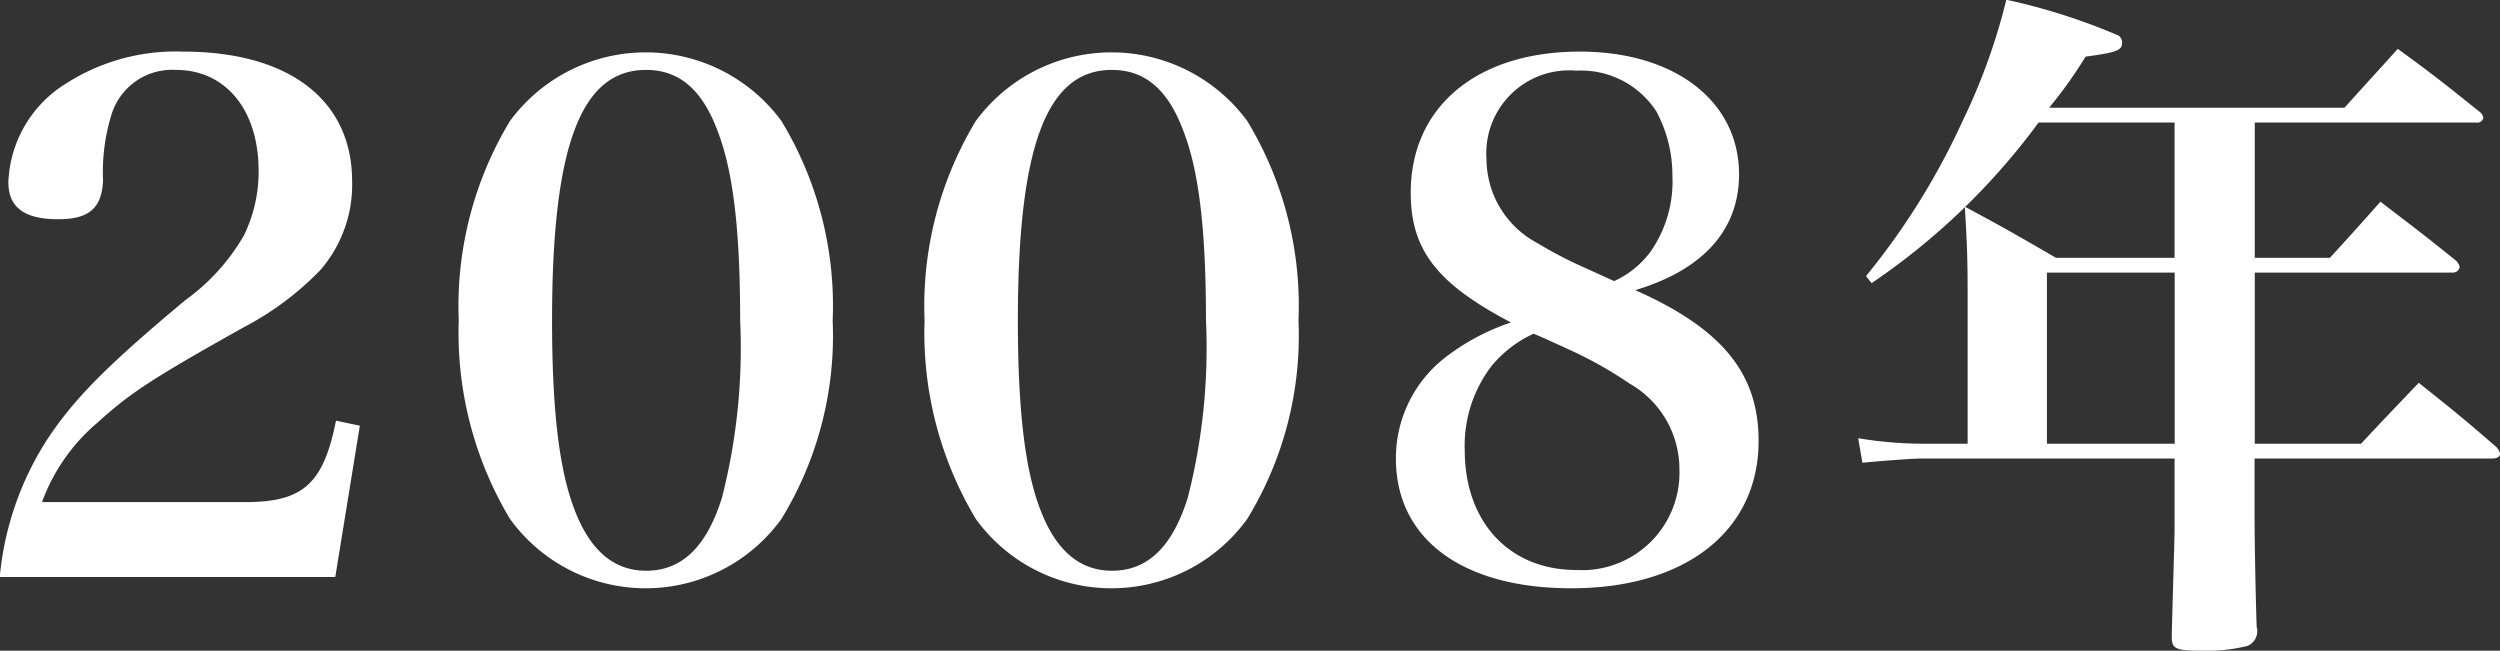 <svg xmlns="http://www.w3.org/2000/svg" width="99.782" height="25.97" viewBox="0 0 99.782 25.97">
  <rect x="0" y="0" width="99.782" height="25.97" fill="#333333" stroke="none"/>
  <defs>
    <style>
      .cls-1 {
        fill: #fff;
        fill-rule: evenodd;
      }
    </style>
  </defs>
  <path id="sec02_year1.svg" class="cls-1" d="M642.788,3822.62l0.98-6.04-0.952-.2c-0.5,2.52-1.316,3.25-3.612,3.25h-8.12a7.487,7.487,0,0,1,2.212-3.17c1.288-1.17,2.128-1.73,5.824-3.8a11.942,11.942,0,0,0,3.08-2.3,5.2,5.2,0,0,0,1.26-3.53c0-3.25-2.52-5.18-6.748-5.18a8.11,8.11,0,0,0-4.648,1.26,4.844,4.844,0,0,0-2.324,3.95c0,1.01.644,1.48,1.988,1.48,1.232,0,1.736-.44,1.792-1.54a7.648,7.648,0,0,1,.308-2.54,2.534,2.534,0,0,1,2.6-1.88c1.988,0,3.3,1.6,3.3,4.03a5.785,5.785,0,0,1-.588,2.58,8.267,8.267,0,0,1-2.324,2.57c-3.192,2.66-4.48,3.98-5.544,5.6a12.186,12.186,0,0,0-1.876,5.46h13.384Zm4.928-10.24a14.455,14.455,0,0,0,2.044,7.92,6.684,6.684,0,0,0,10.836,0,14.015,14.015,0,0,0,2.044-7.92,14.223,14.223,0,0,0-2.044-7.96,6.727,6.727,0,0,0-10.836,0A14.292,14.292,0,0,0,647.716,3812.38Zm3.724,0c0-6.95,1.148-10,3.752-10,1.316,0,2.24.78,2.856,2.44,0.616,1.59.9,3.92,0.9,7.56a24.123,24.123,0,0,1-.728,7.08c-0.616,1.96-1.6,2.91-3.024,2.91q-1.932,0-2.856-2.43C651.72,3818.34,651.44,3815.93,651.44,3812.38Zm14.868,0a14.455,14.455,0,0,0,2.044,7.92,6.684,6.684,0,0,0,10.836,0,14.015,14.015,0,0,0,2.044-7.92,14.223,14.223,0,0,0-2.044-7.96,6.727,6.727,0,0,0-10.836,0A14.292,14.292,0,0,0,666.308,3812.38Zm3.724,0c0-6.95,1.148-10,3.752-10,1.316,0,2.24.78,2.856,2.44,0.616,1.59.9,3.92,0.9,7.56a24.123,24.123,0,0,1-.728,7.08c-0.616,1.96-1.6,2.91-3.024,2.91q-1.932,0-2.856-2.43C670.312,3818.34,670.032,3815.93,670.032,3812.38Zm24.64-1.21c2.716-.81,4.144-2.41,4.144-4.62,0-2.91-2.548-4.9-6.356-4.9-4.116,0-6.748,2.21-6.748,5.63,0,2.3,1.064,3.64,4,5.18a8.927,8.927,0,0,0-2.52,1.32,5.092,5.092,0,0,0-2.072,4.11c0,3.22,2.66,5.18,7,5.18,4.564,0,7.476-2.29,7.476-5.88C699.6,3814.5,698.144,3812.71,694.672,3811.17Zm-0.84-.36-1.232-.56a16.423,16.423,0,0,1-1.82-.95,3.816,3.816,0,0,1-2.044-3.36,3.308,3.308,0,0,1,3.584-3.53,3.586,3.586,0,0,1,3.192,1.62,5.359,5.359,0,0,1,.644,2.55,4.917,4.917,0,0,1-.868,3.05A3.754,3.754,0,0,1,693.832,3810.81Zm-3.22,2.1c0.028,0,.9.39,1.26,0.56a16.2,16.2,0,0,1,2.576,1.43,3.931,3.931,0,0,1,1.988,3.41,3.887,3.887,0,0,1-4.116,4.03c-2.66,0-4.452-1.9-4.452-4.78a5.22,5.22,0,0,1,1.092-3.39A4.761,4.761,0,0,1,690.612,3812.91Zm28.784-8.43h8.848a0.236,0.236,0,0,0,.28-0.2,0.408,0.408,0,0,0-.14-0.22c-1.4-1.12-1.82-1.46-3.276-2.52-0.7.78-1.428,1.57-2.128,2.35H711.192a17.956,17.956,0,0,0,1.456-2.04c1.26-.17,1.456-0.25,1.456-0.56a0.339,0.339,0,0,0-.14-0.28,24.422,24.422,0,0,0-4.48-1.43,24.316,24.316,0,0,1-1.736,4.82,28.461,28.461,0,0,1-3.864,6.21l0.224,0.28a27.172,27.172,0,0,0,6.664-6.41H716.2v5.4h-4.732c-1.54-.89-2.016-1.17-3.64-2.04,0.084,1.4.112,1.99,0.112,3.53v5.93h-1.82a15.872,15.872,0,0,1-2.548-.22l0.168,0.98c0.56-.06,1.988-0.17,2.38-0.17H716.2v2.63c0,0.65-.028,1.18-0.112,4.37v0.14c0,0.45.168,0.53,1.148,0.53a6.7,6.7,0,0,0,1.876-.19,0.636,0.636,0,0,0,.364-0.76c-0.056-1.71-.084-3.83-0.084-4.25v-2.47h9.492c0.2,0,.308-0.08.308-0.19a0.613,0.613,0,0,0-.14-0.26c-1.316-1.14-1.736-1.48-3.108-2.57-1.008,1.06-1.316,1.37-2.3,2.43H719.4v-6.83h7.9a0.275,0.275,0,0,0,.28-0.22,0.543,0.543,0,0,0-.14-0.25c-1.288-1.04-1.708-1.35-3.024-2.36-0.868.98-1.148,1.29-2.016,2.24h-3v-5.4Zm-3.192,5.99v6.83h-5.1v-6.83h5.1Z" transform="translate(-629.406 -3799.59)"/>
</svg>
